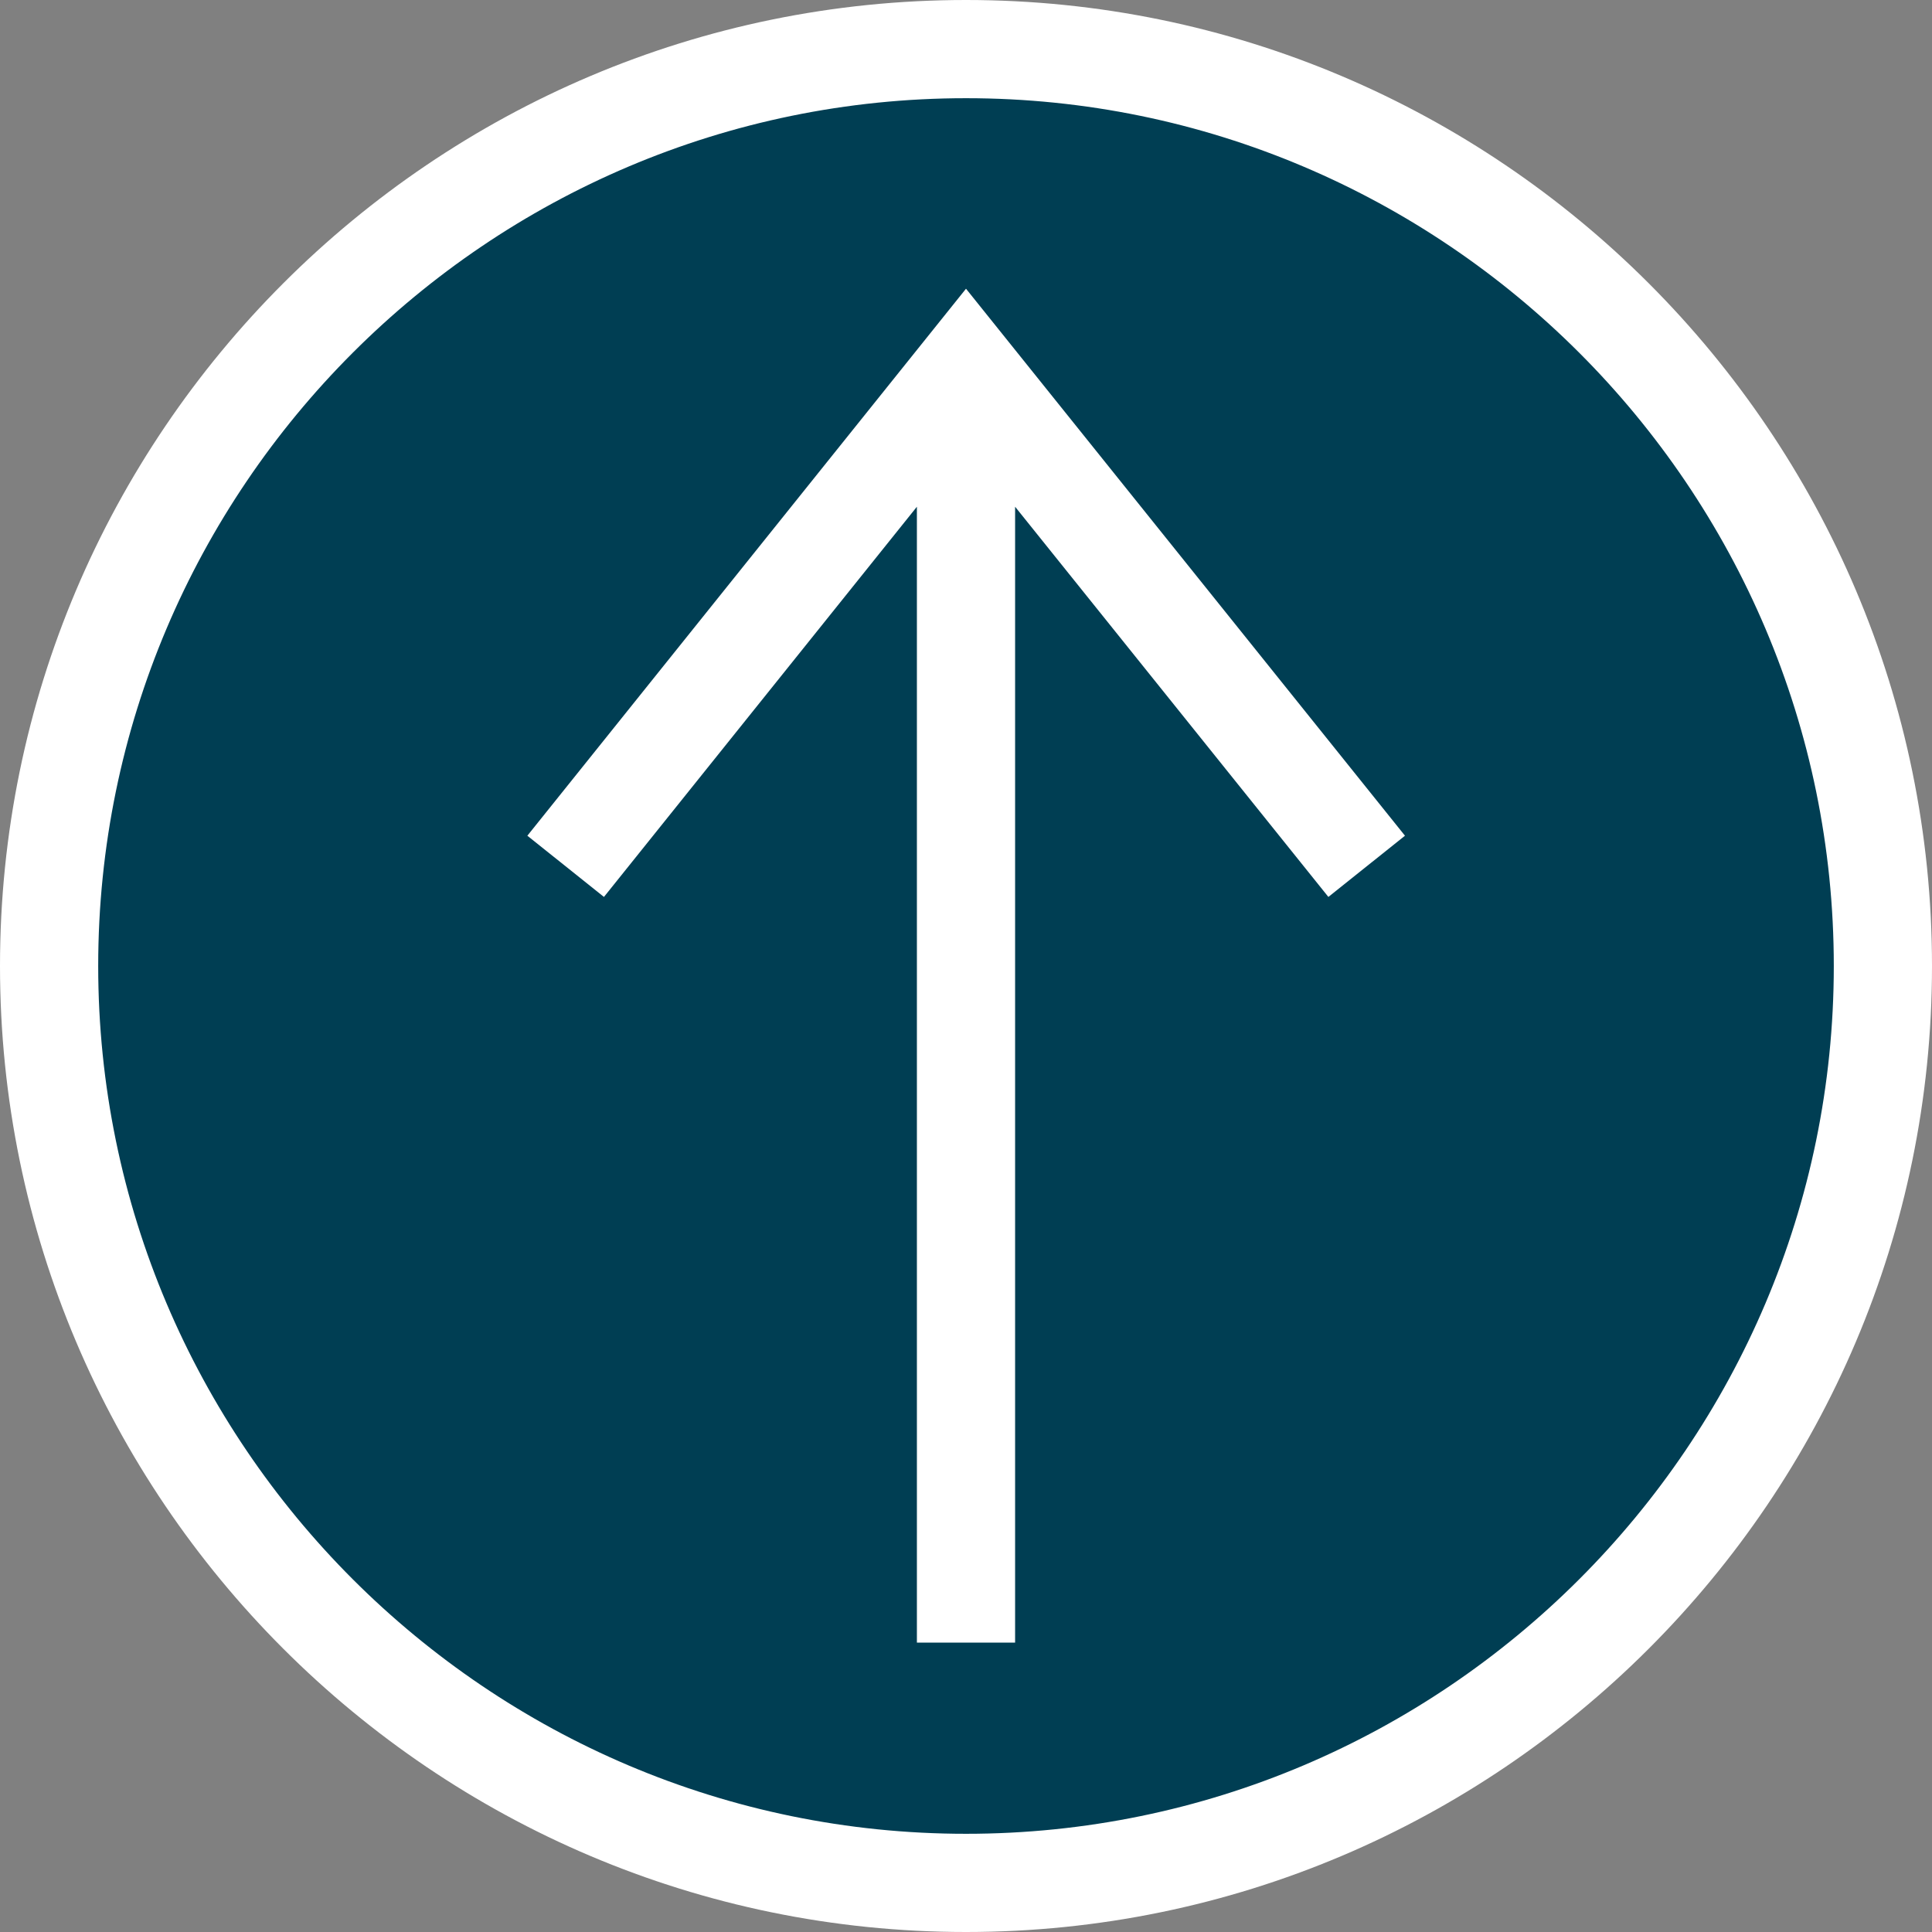 <?xml version="1.0" encoding="UTF-8"?>
<svg id="Ebene_1" data-name="Ebene 1" xmlns="http://www.w3.org/2000/svg" viewBox="0 0 59.02 59.02">
  <rect x="0" y="0" width="59.02" height="59.02" fill="#808080" stroke="none"/>
  <defs>
    <style>
      .cls-1 {
        fill: #003e53;
      }

      .cls-2 {
        fill: #fff;
      }
    </style>
  </defs>
  <g id="Ellipse_2" data-name="Ellipse 2">
    <g>
      <path class="cls-1" d="M29.51,57.52c-15.45,0-28.01-12.57-28.01-28.01S14.07,1.5,29.51,1.5s28.01,12.57,28.01,28.01-12.57,28.01-28.01,28.01Z"/>
      <path class="cls-2" d="M29.51,3c14.61,0,26.51,11.9,26.51,26.51s-11.9,26.51-26.51,26.51S3,44.12,3,29.51,14.9,3,29.51,3M29.51,0C13.24,0,0,13.24,0,29.51s13.24,29.51,29.51,29.51,29.51-13.24,29.51-29.51S45.78,0,29.51,0h0Z"/>
    </g>
  </g>
  <polygon class="cls-2" points="42.92 25.53 29.51 8.82 16.11 25.53 18.45 27.4 28.01 15.48 28.01 50.18 31.01 50.18 31.01 15.48 40.58 27.4 42.92 25.53"/>
</svg>